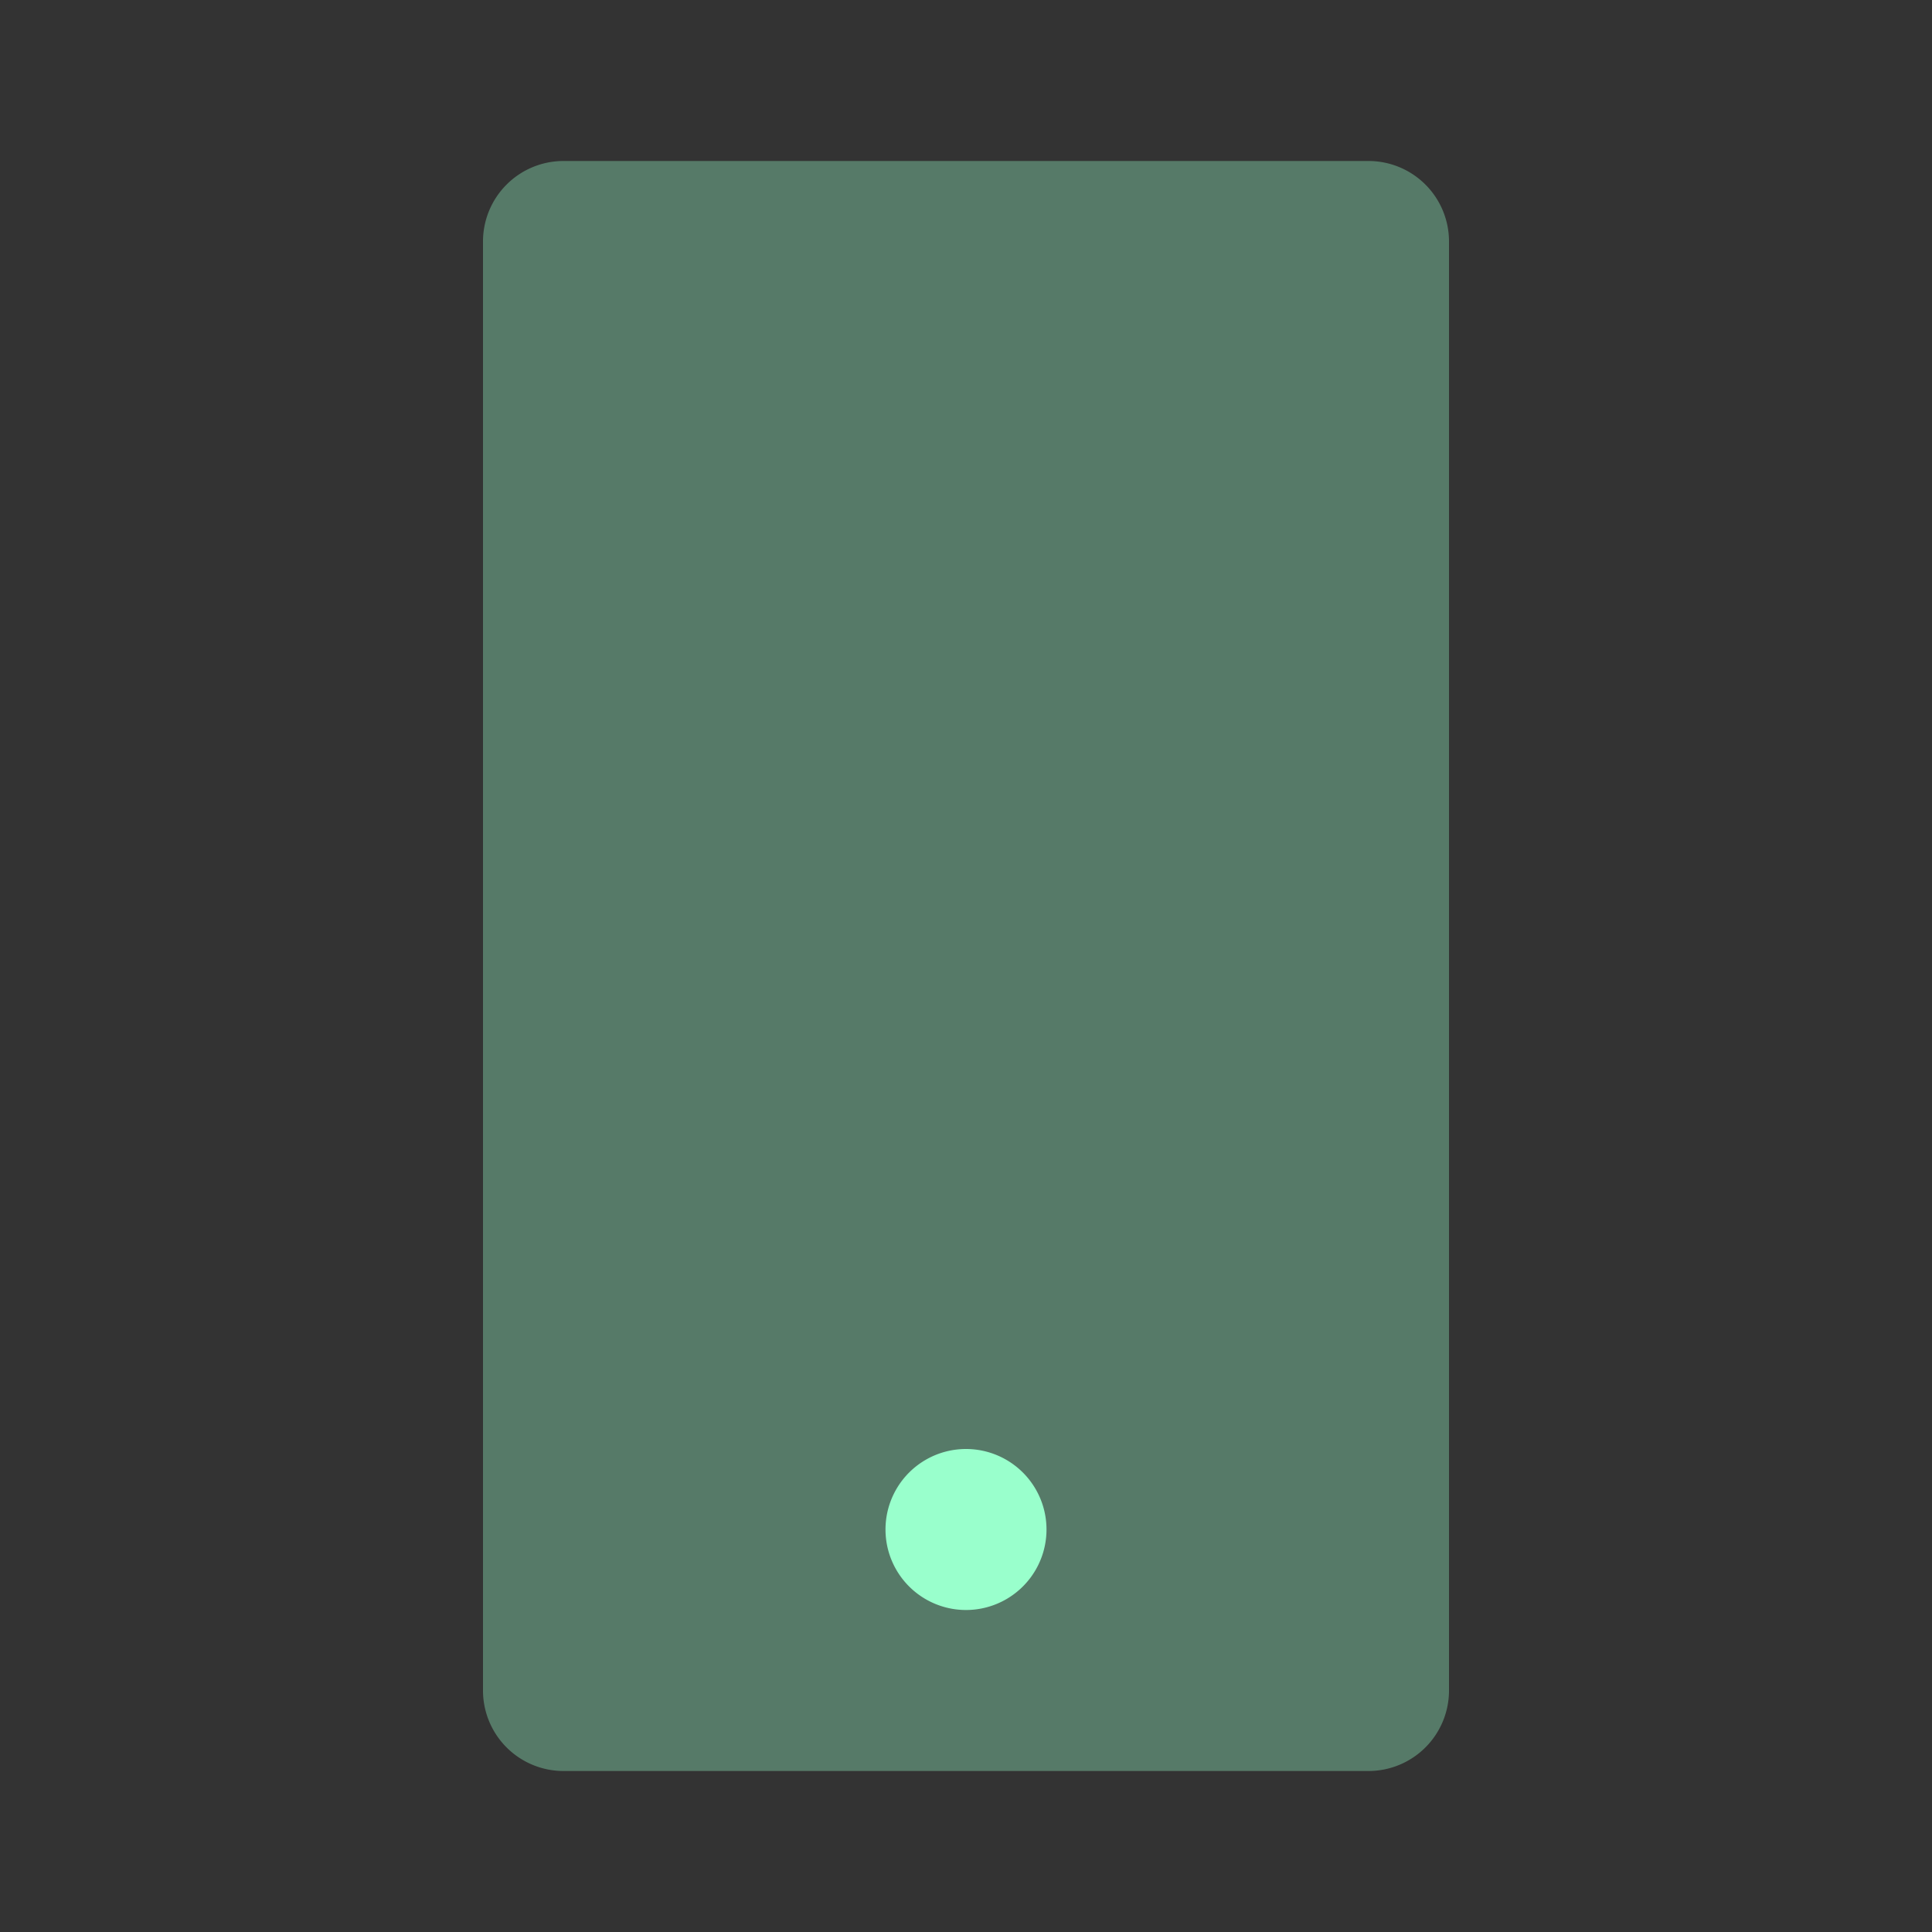 <svg xmlns="http://www.w3.org/2000/svg" width="24" height="24" fill="none" viewBox="0 0 24 24"><rect x="0" y="0" width="24" height="24" fill="#333333" stroke="none"/><path fill="#9fc" d="M7 2a1 1 0 0 0-1 1v18a1 1 0 0 0 1 1h10a1 1 0 0 0 1-1V3a1 1 0 0 0-1-1z" opacity=".35"/><path fill="#9fc" d="M12 20a1 1 0 1 0 0-2 1 1 0 0 0 0 2"/></svg>